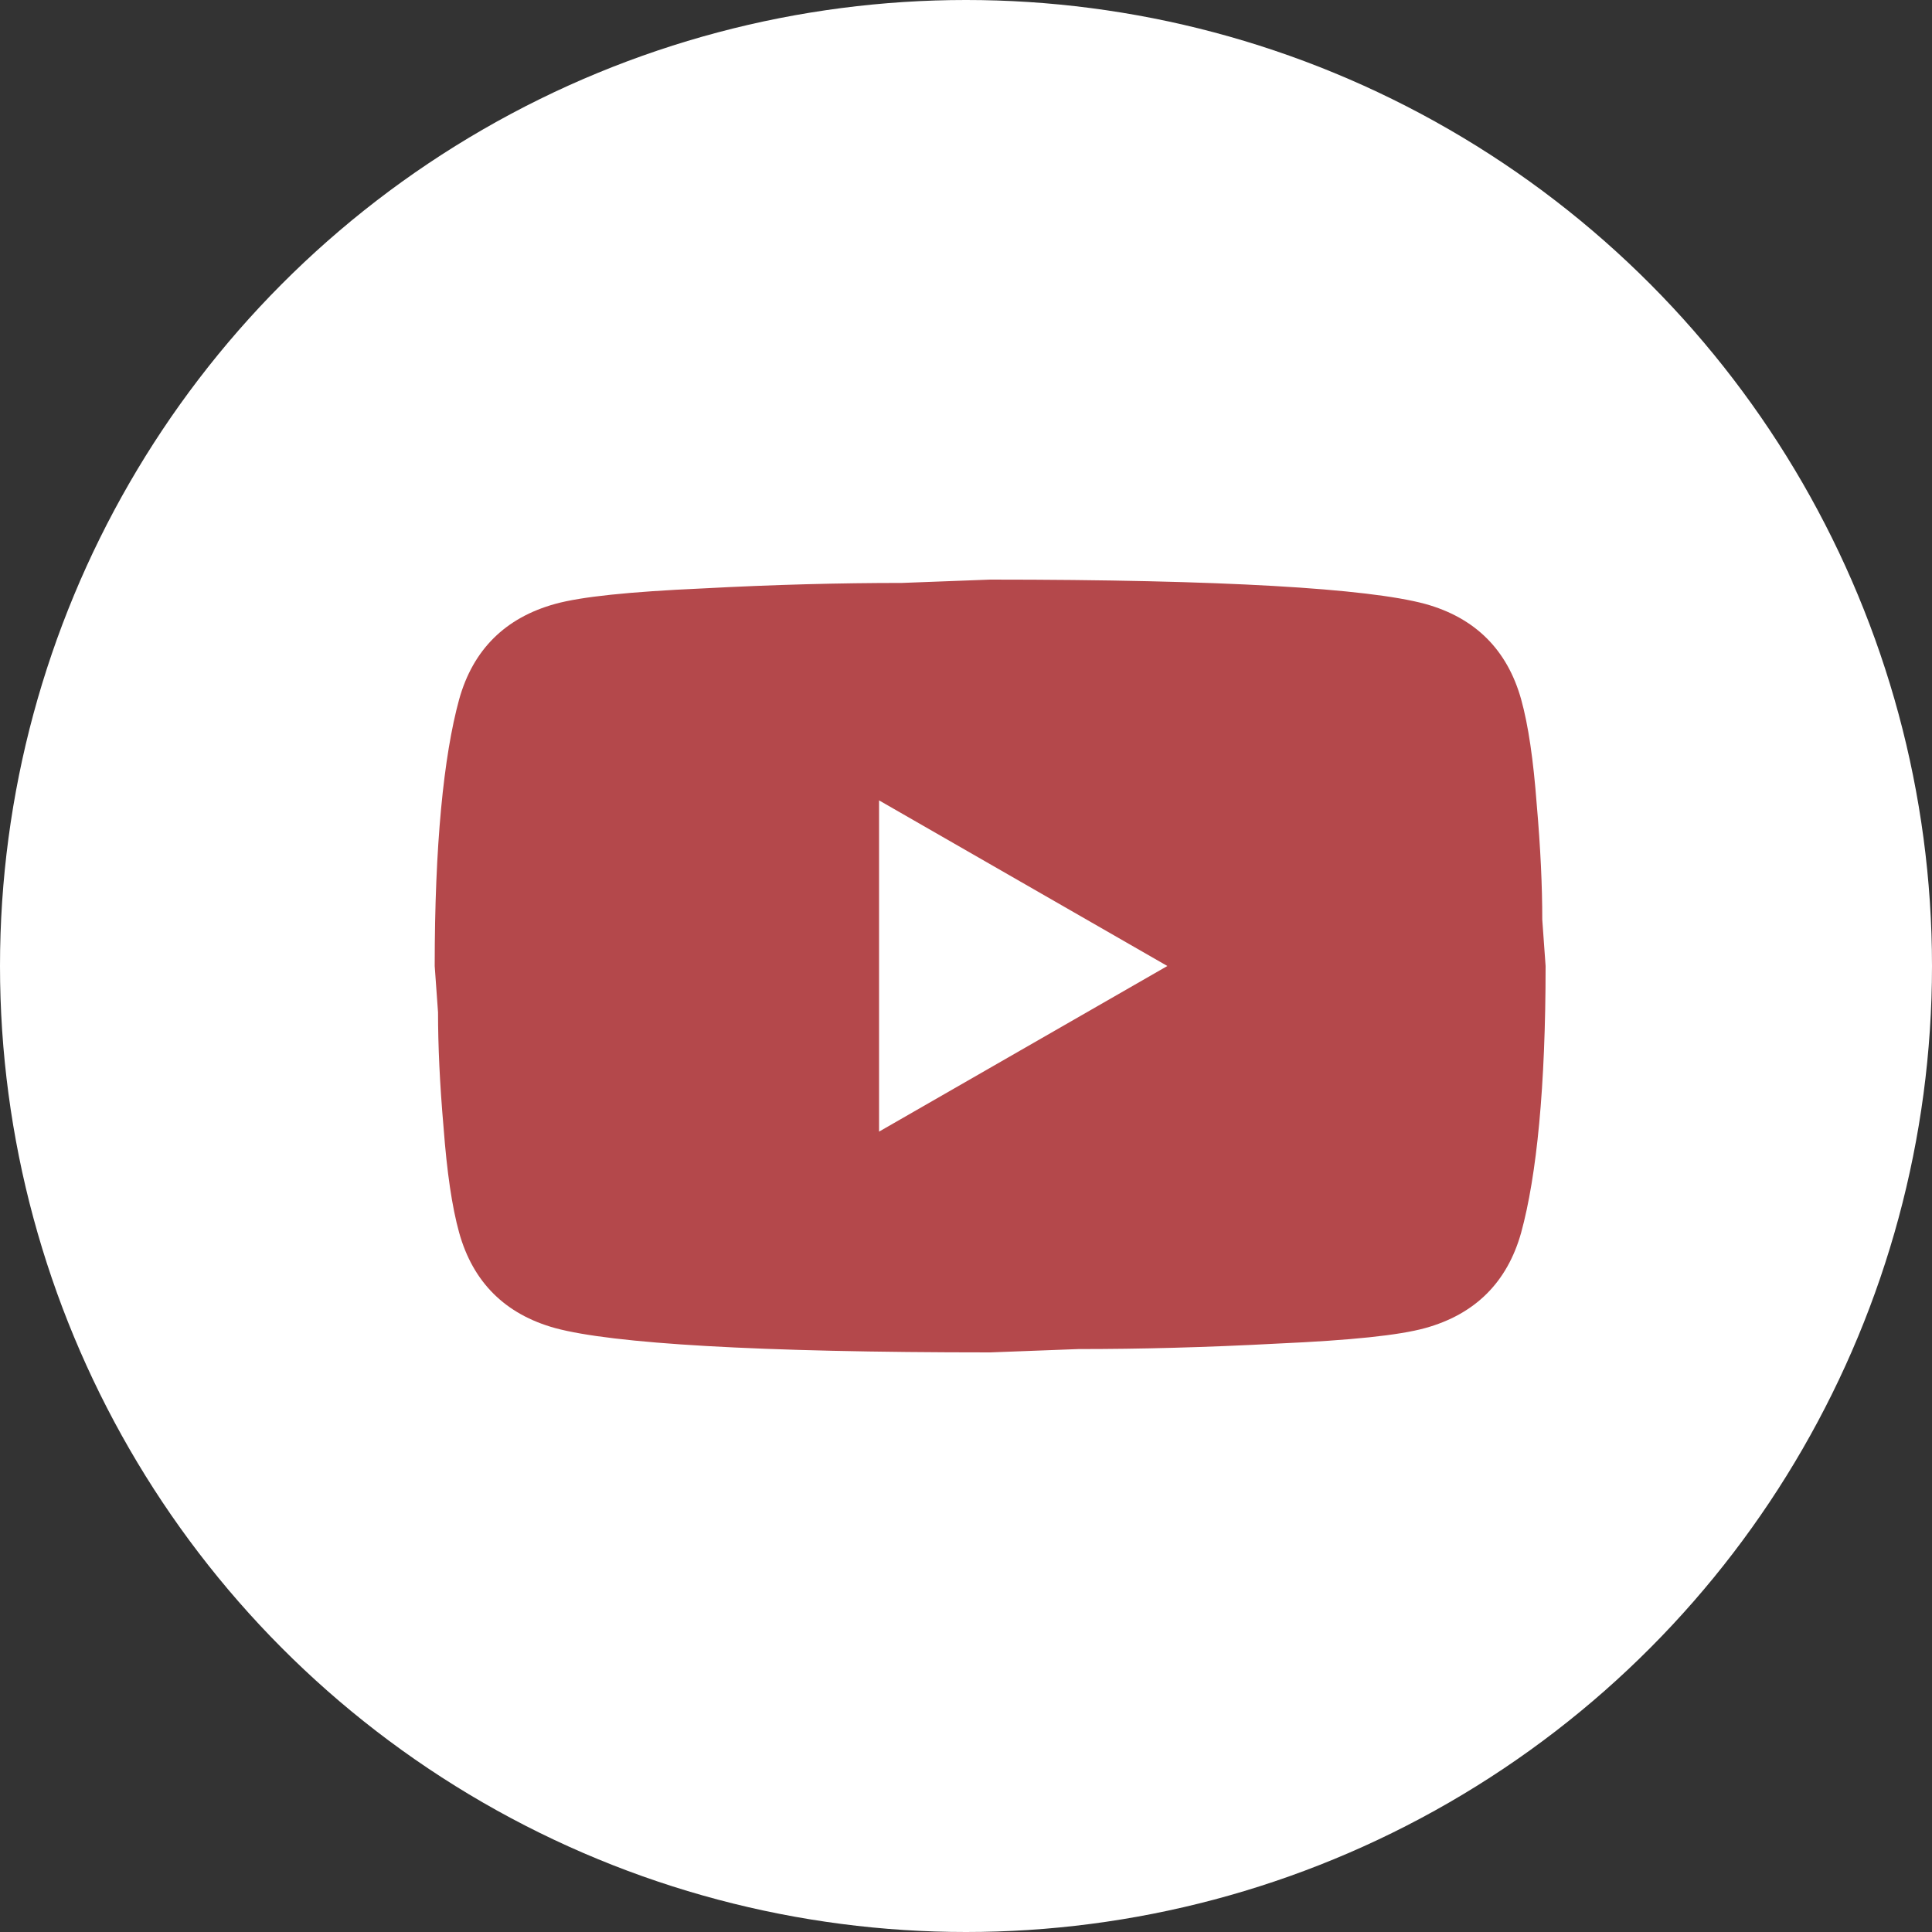 <svg width="40" height="40" viewBox="0 0 40 40" fill="none" xmlns="http://www.w3.org/2000/svg">
<rect x="0" y="0" width="40" height="40" fill="#333333" stroke="none"/>
<circle cx="20" cy="20" r="20" fill="white"/>
<path d="M18.2 23.429L24.169 20L18.2 16.571V23.429ZM31.494 14.48C31.643 15.017 31.747 15.737 31.816 16.651C31.896 17.566 31.931 18.354 31.931 19.04L32 20C32 22.503 31.816 24.343 31.494 25.52C31.206 26.549 30.54 27.211 29.505 27.497C28.964 27.646 27.975 27.749 26.457 27.817C24.962 27.897 23.593 27.931 22.328 27.931L20.5 28C15.681 28 12.68 27.817 11.495 27.497C10.46 27.211 9.793 26.549 9.506 25.52C9.357 24.983 9.253 24.263 9.184 23.349C9.104 22.434 9.069 21.646 9.069 20.96L9 20C9 17.497 9.184 15.657 9.506 14.48C9.793 13.451 10.46 12.789 11.495 12.503C12.036 12.354 13.025 12.251 14.543 12.183C16.038 12.103 17.407 12.069 18.672 12.069L20.5 12C25.319 12 28.32 12.183 29.505 12.503C30.54 12.789 31.206 13.451 31.494 14.48Z" fill="#B4484B"/>
</svg>
